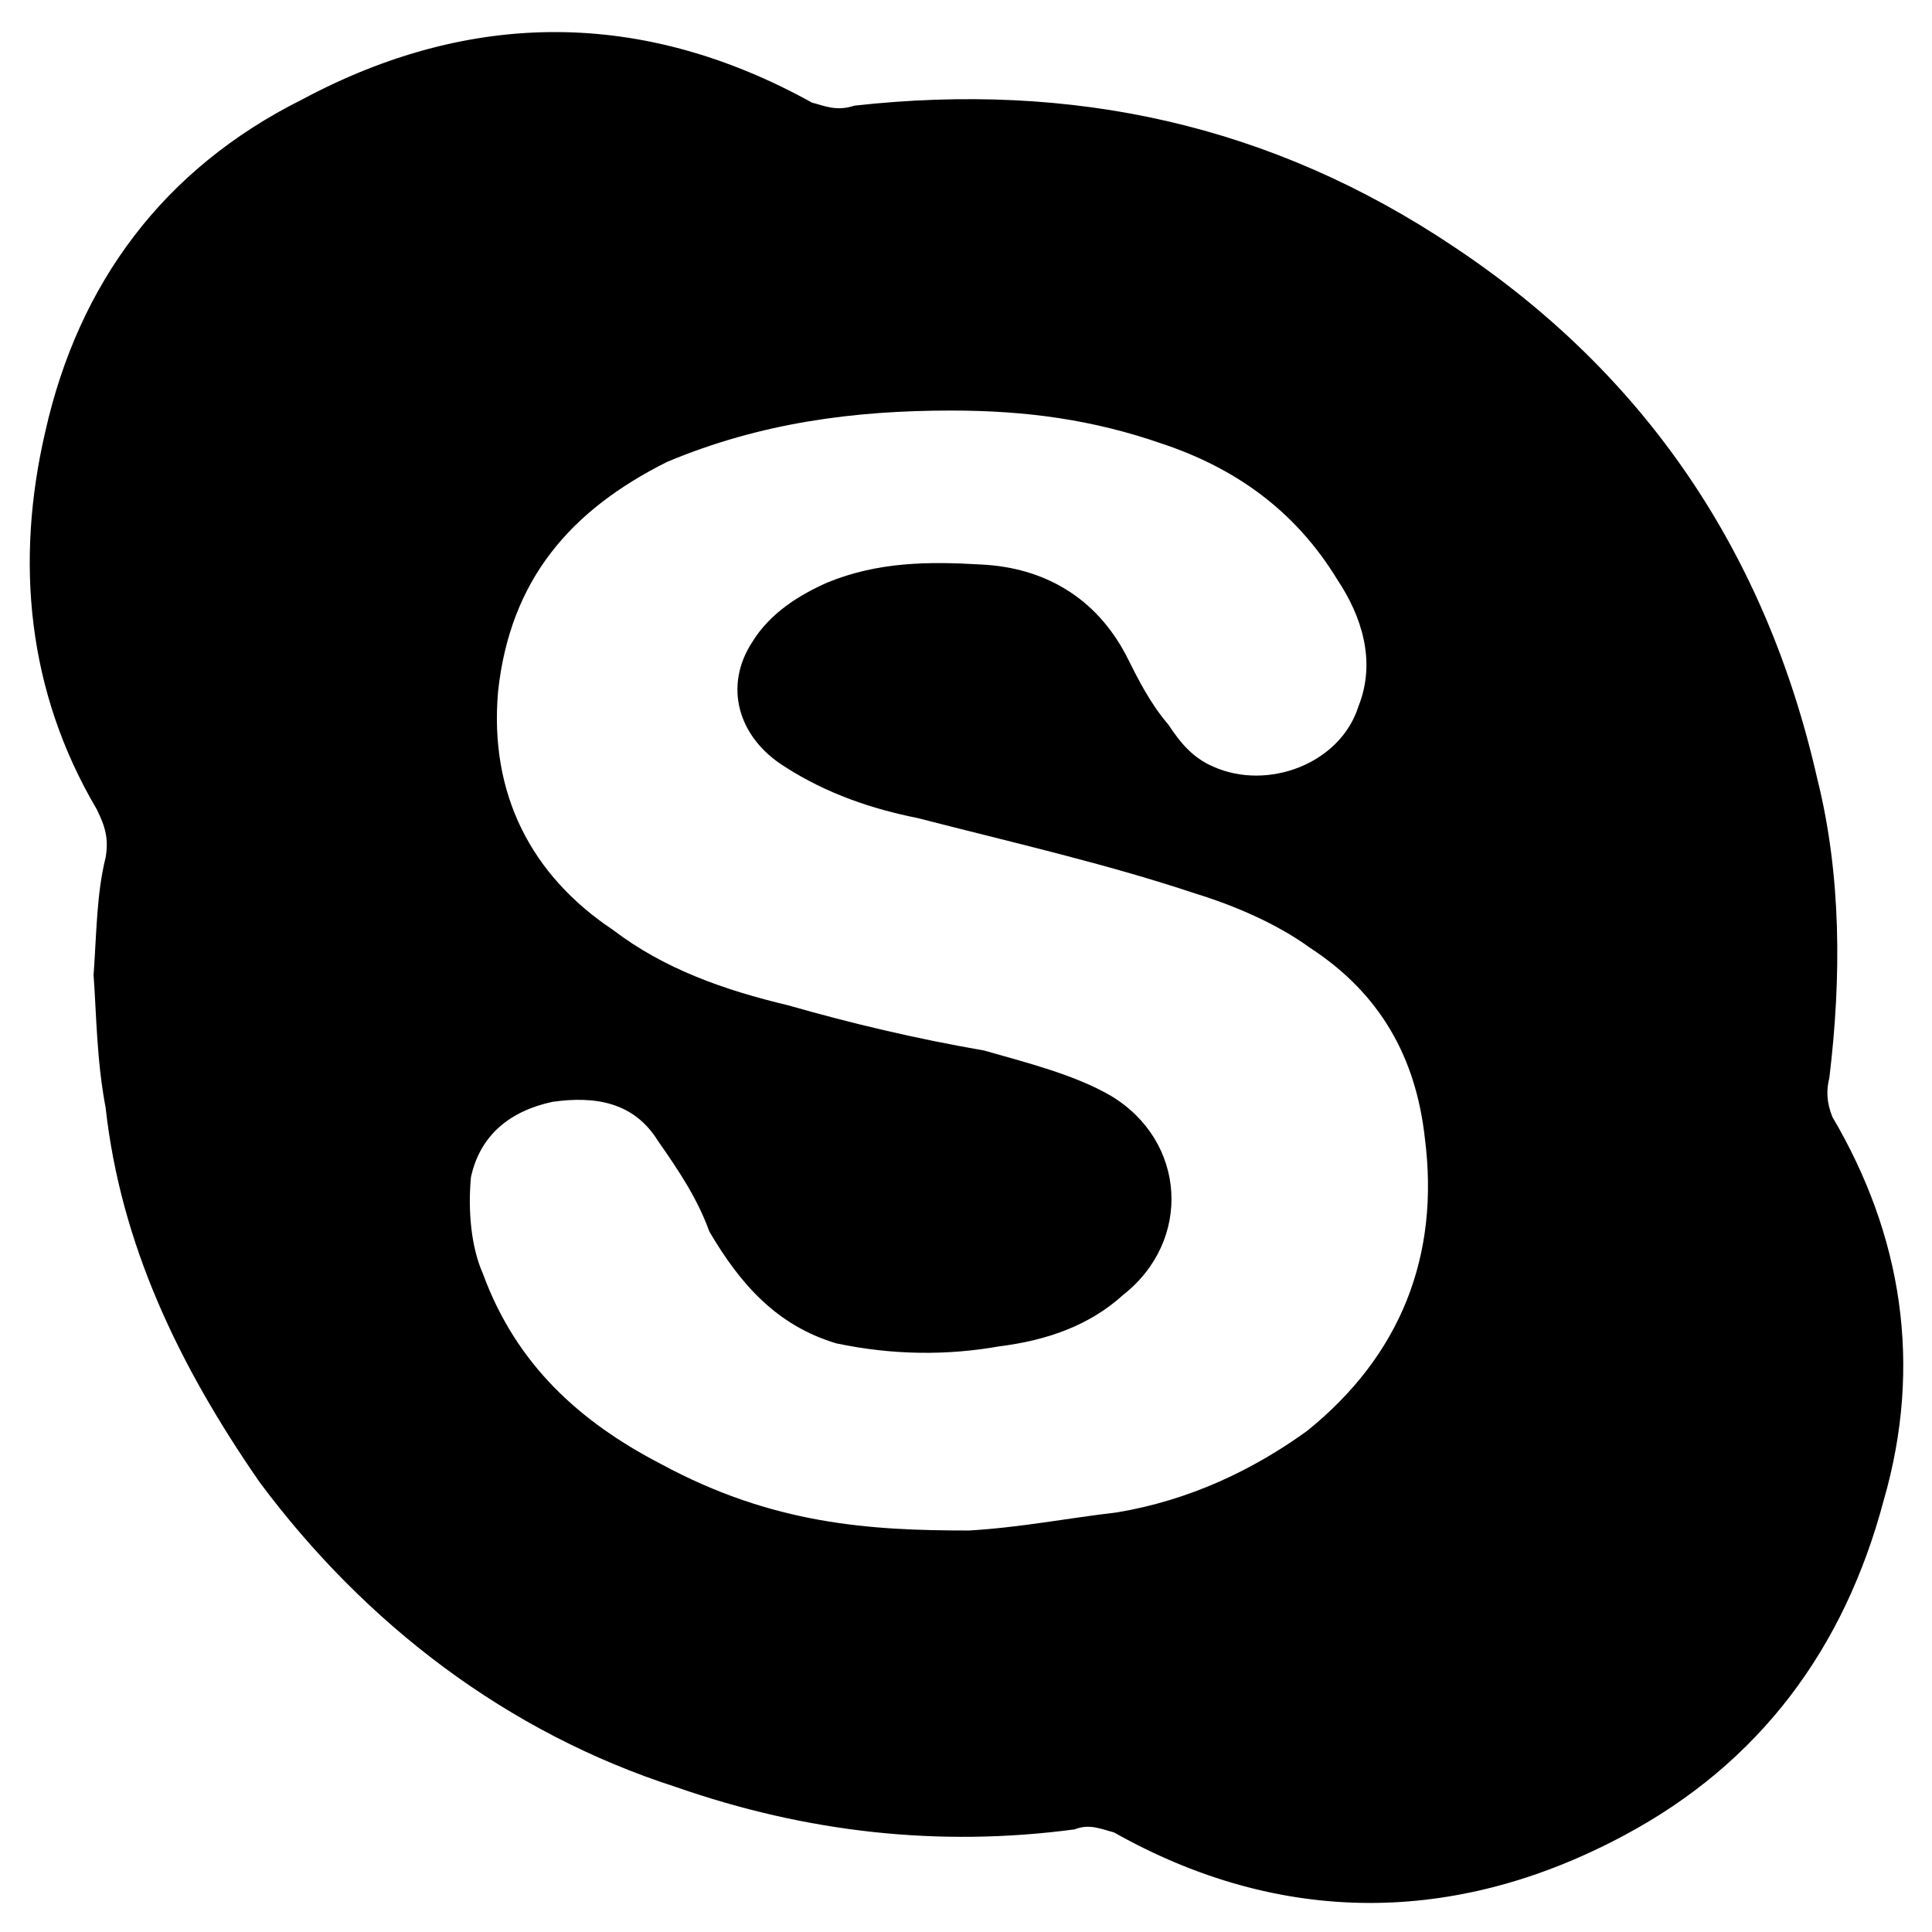 <?xml version="1.0" encoding="utf-8"?>
<!-- Generator: Adobe Illustrator 22.0.1, SVG Export Plug-In . SVG Version: 6.00 Build 0)  -->
<svg version="1.1" id="lni_lni-skype" xmlns="http://www.w3.org/2000/svg" xmlns:xlink="http://www.w3.org/1999/xlink" x="0px"
	 y="0px" viewBox="0 0 64 64" style="enable-background:new 0 0 64 64;" xml:space="preserve">
<path d="M3.1,32.3c0.1-1.4,0.1-2.7,0.4-3.9c0.1-0.6,0-1-0.3-1.6c-2.3-3.9-2.7-8.2-1.7-12.5c1.1-4.9,3.9-8.7,8.5-11
	c5.6-3,11.3-3,16.9,0.1c0.4,0.1,0.8,0.3,1.4,0.1c7.2-0.8,13.8,0.6,19.9,4.7c6.3,4.2,10.3,10.1,12,17.6c0.8,3.2,0.8,6.6,0.4,9.9
	c-0.1,0.4-0.1,0.8,0.1,1.3c2.3,3.9,3,8.2,1.7,12.7c-1.3,4.9-4.1,8.7-8.6,11.1c-5.6,3-11.4,3-16.9-0.1c-0.4-0.1-0.8-0.3-1.3-0.1
	c-4.5,0.6-8.9,0.1-13.2-1.4c-5.6-1.8-10.3-5.4-13.8-10.1C5.9,45.2,4,41.2,3.5,36.7C3.2,35.1,3.2,33.7,3.1,32.3z M32.1,50.7
	c1.7-0.1,3.2-0.4,4.9-0.6c2.4-0.4,4.5-1.4,6.3-2.7c3.1-2.5,4.4-5.8,3.9-9.7c-0.3-2.7-1.5-4.8-3.8-6.3c-1.1-0.8-2.5-1.4-3.8-1.8
	c-3-1-6.1-1.7-9.2-2.5c-1.5-0.3-3-0.8-4.4-1.7c-1.6-1-2-2.7-1.1-4.1c0.6-1,1.6-1.6,2.5-2c1.7-0.7,3.4-0.7,5.1-0.6
	c2.1,0.1,3.8,1.1,4.8,3c0.4,0.8,0.8,1.6,1.4,2.3c0.4,0.6,0.8,1.1,1.5,1.4c1.8,0.8,4.2-0.1,4.8-2c0.6-1.5,0.1-3-0.7-4.2
	c-1.4-2.3-3.4-3.7-5.8-4.5c-2.3-0.8-4.5-1.1-7-1.1c-3.2,0-6.3,0.4-9.4,1.7c-3.2,1.6-5.2,3.9-5.6,7.6c-0.3,3.4,1.1,6.1,3.8,7.9
	c1.7,1.3,3.7,2,5.8,2.5c2.1,0.6,4.2,1.1,6.5,1.5c1.4,0.4,3,0.8,4.2,1.5c2.5,1.5,2.7,4.8,0.4,6.6c-1.1,1-2.5,1.5-4.1,1.7
	c-1.7,0.3-3.5,0.3-5.4-0.1c-2-0.6-3.2-2-4.2-3.7c-0.4-1.1-1-2-1.7-3c-0.8-1.3-2.1-1.5-3.5-1.3c-1.4,0.3-2.4,1.1-2.7,2.5
	c-0.1,1.1,0,2.3,0.4,3.2c1.1,3,3.2,4.9,5.9,6.3C25.6,50.5,28.8,50.7,32.1,50.7z"/>
</svg>
